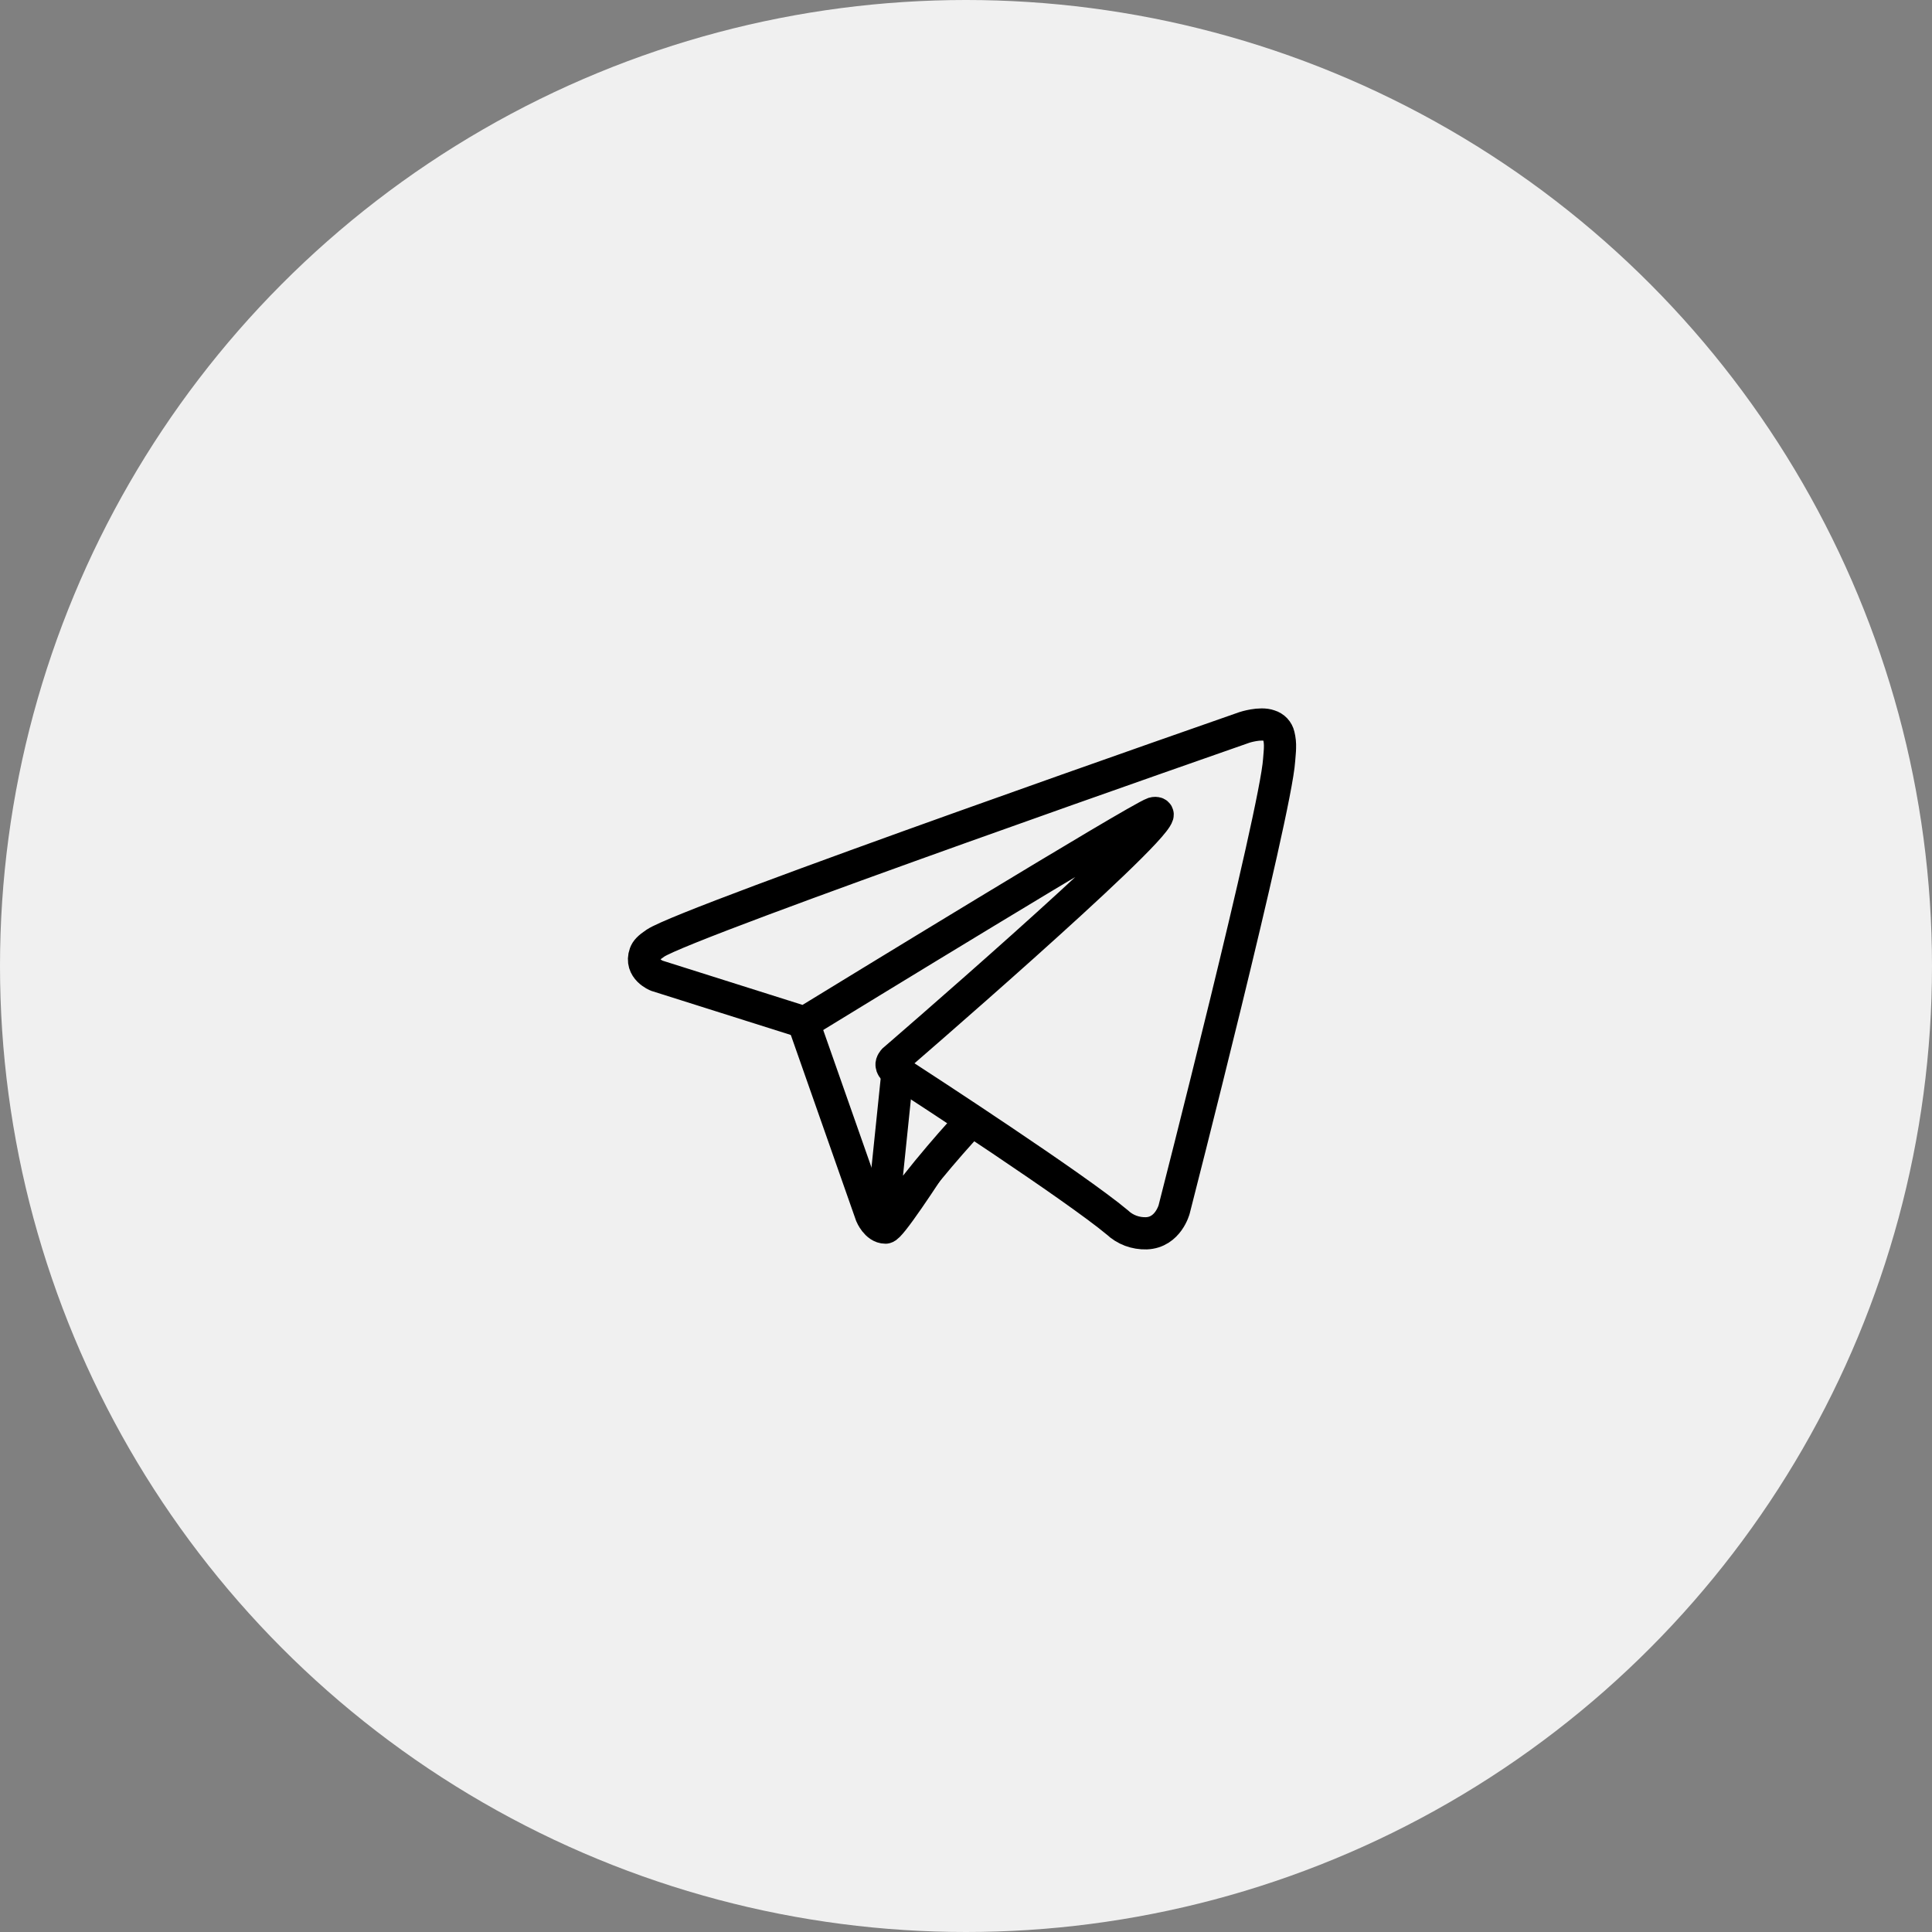 <?xml version="1.0" encoding="UTF-8"?> <svg xmlns="http://www.w3.org/2000/svg" width="48" height="48" viewBox="0 0 48 48" fill="none"><rect x="0" y="0" width="48" height="48" fill="#808080" stroke="none"/><circle cx="24" cy="24" r="24" fill="#F0F0F0"></circle><rect width="24" height="24" transform="translate(12 12)" fill="#F0F0F0"></rect><path d="M19.95 25.367L21.644 30.19C21.644 30.19 21.773 30.5 22 30.5C22.227 30.5 25 26 25 26L29.431 19.58L20.011 24.123L19.95 25.367Z" fill="#F0F0F0" stroke="black" stroke-width="0.8"></path><path d="M22.261 27L22.005 29.477C22.005 29.477 21.897 30.542 22.733 29.477C23.57 28.412 24.37 27.59 24.37 27.59" fill="#F0F0F0"></path><path d="M22.261 27L22.005 29.477C22.005 29.477 21.897 30.542 22.733 29.477C23.57 28.412 24.37 27.59 24.37 27.59" stroke="black" stroke-width="0.8" stroke-linecap="square"></path><path d="M19.885 25.369L16.316 24.241C16.316 24.241 15.89 24.073 16.027 23.692C16.055 23.614 16.113 23.547 16.283 23.433C17.074 22.898 30.919 18.072 30.919 18.072C30.919 18.072 31.31 17.944 31.54 18.029C31.597 18.046 31.648 18.078 31.689 18.12C31.729 18.163 31.757 18.215 31.77 18.272C31.795 18.372 31.805 18.475 31.801 18.578C31.8 18.666 31.789 18.749 31.78 18.878C31.696 20.197 29.172 30.045 29.172 30.045C29.172 30.045 29.021 30.621 28.481 30.641C28.348 30.645 28.215 30.623 28.091 30.577C27.967 30.53 27.854 30.46 27.759 30.37C26.697 29.485 23.028 27.093 22.218 26.567C22.199 26.555 22.184 26.54 22.172 26.521C22.161 26.503 22.154 26.482 22.151 26.461C22.14 26.406 22.202 26.337 22.202 26.337C22.202 26.337 28.59 20.83 28.76 20.252C28.773 20.207 28.724 20.185 28.657 20.204C28.233 20.356 20.877 24.861 20.065 25.358C20.007 25.375 19.945 25.379 19.885 25.369Z" fill="#F0F0F0" stroke="black" stroke-width="0.8"></path></svg> 